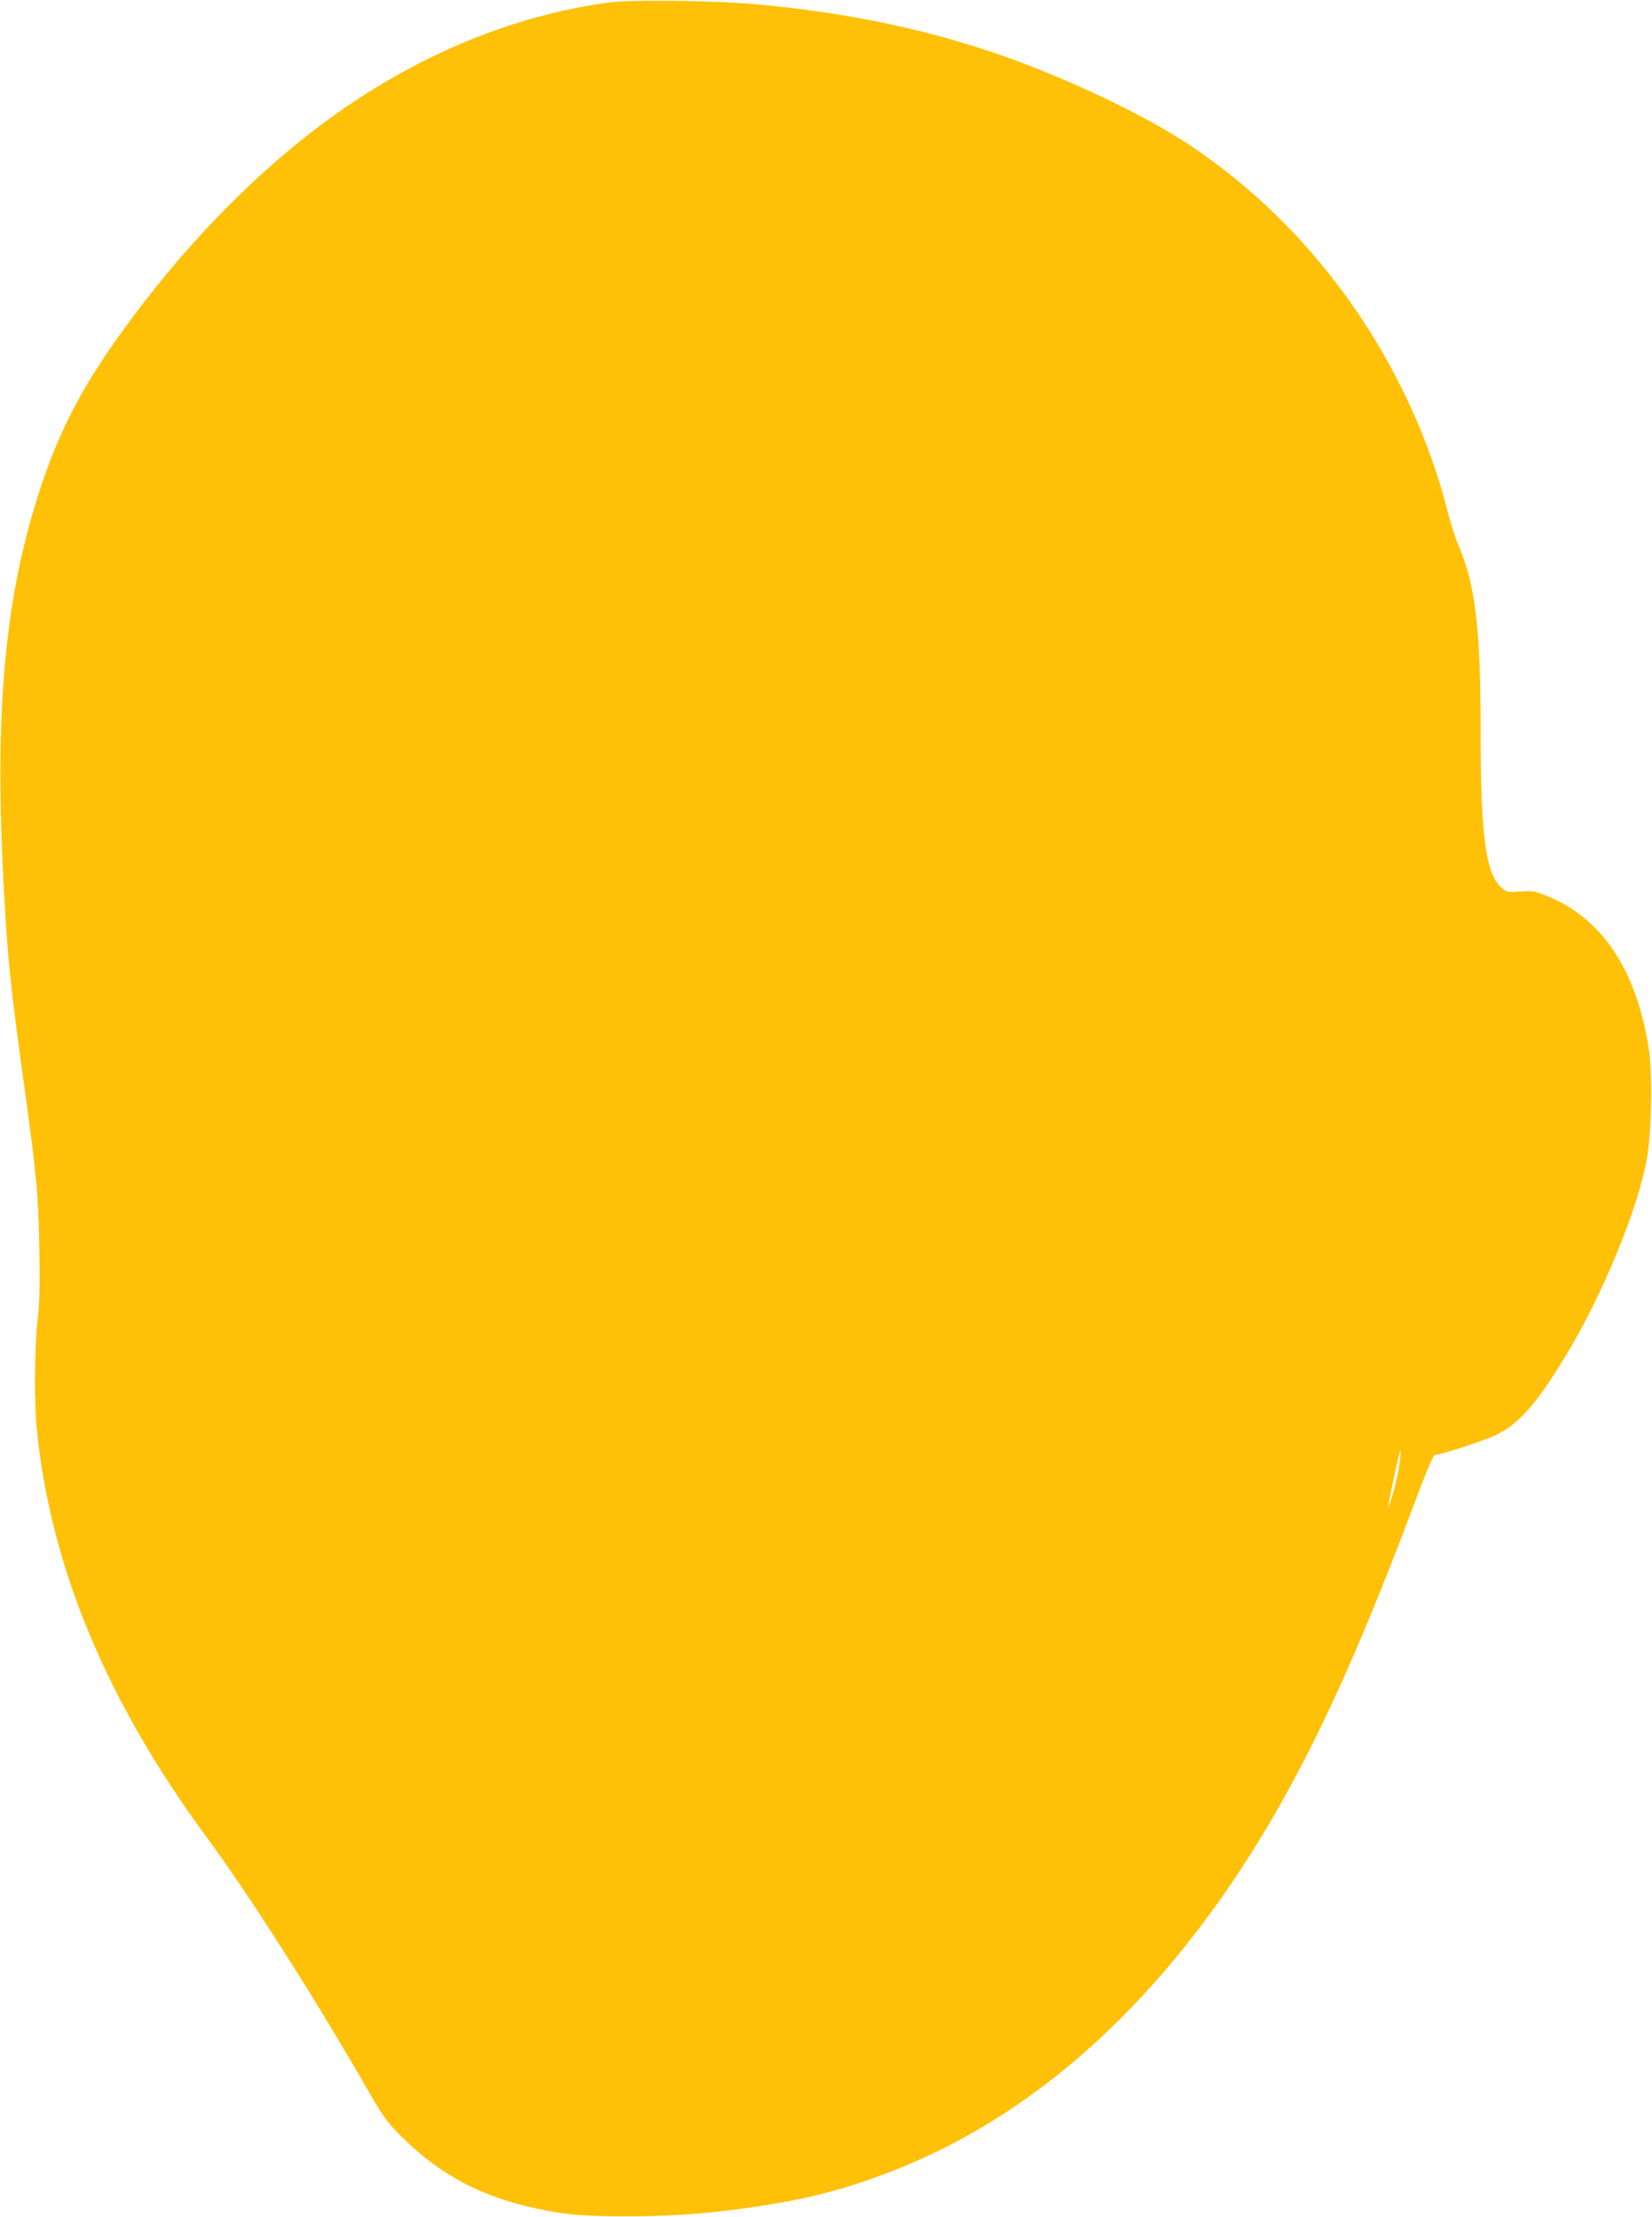 <?xml version="1.0" standalone="no"?>
<!DOCTYPE svg PUBLIC "-//W3C//DTD SVG 20010904//EN"
 "http://www.w3.org/TR/2001/REC-SVG-20010904/DTD/svg10.dtd">
<svg version="1.0" xmlns="http://www.w3.org/2000/svg"
 width="954pt" height="1280pt" viewBox="0 0 954 1280"
 preserveAspectRatio="xMidYMid meet">
<g transform="translate(0,1280) scale(0.1,-0.1)"
fill="#ffc107" stroke="none">
<path d="M3510 12785 c-544 -76 -1072 -292 -1563 -638 -385 -271 -775 -652
-1108 -1082 -356 -460 -518 -767 -655 -1244 -177 -619 -220 -1289 -149 -2369
17 -252 37 -427 100 -887 76 -544 86 -655 92 -965 4 -193 1 -319 -7 -390 -21
-180 -24 -505 -6 -678 84 -794 407 -1563 986 -2348 247 -335 619 -920 925
-1452 89 -155 109 -182 195 -268 250 -249 529 -381 926 -441 180 -26 602 -24
869 6 447 49 721 112 1052 243 873 343 1635 1065 2226 2110 260 460 493 984
802 1811 46 121 83 207 90 207 31 0 286 83 353 115 131 62 236 181 402 455
216 355 423 861 472 1149 26 155 31 494 9 631 -72 452 -270 749 -586 877 -72
29 -86 32 -155 26 -67 -5 -78 -3 -103 17 -97 77 -127 295 -127 930 0 570 -30
821 -125 1045 -19 44 -46 126 -60 183 -218 869 -767 1653 -1499 2137 -206 136
-502 286 -836 422 -500 205 -1048 333 -1660 388 -256 23 -727 28 -860 10z
m4566 -8473 c-9 -49 -27 -122 -41 -163 -13 -41 -23 -63 -20 -49 45 226 71 341
73 323 2 -12 -4 -62 -12 -111z"/>
</g>
</svg>
